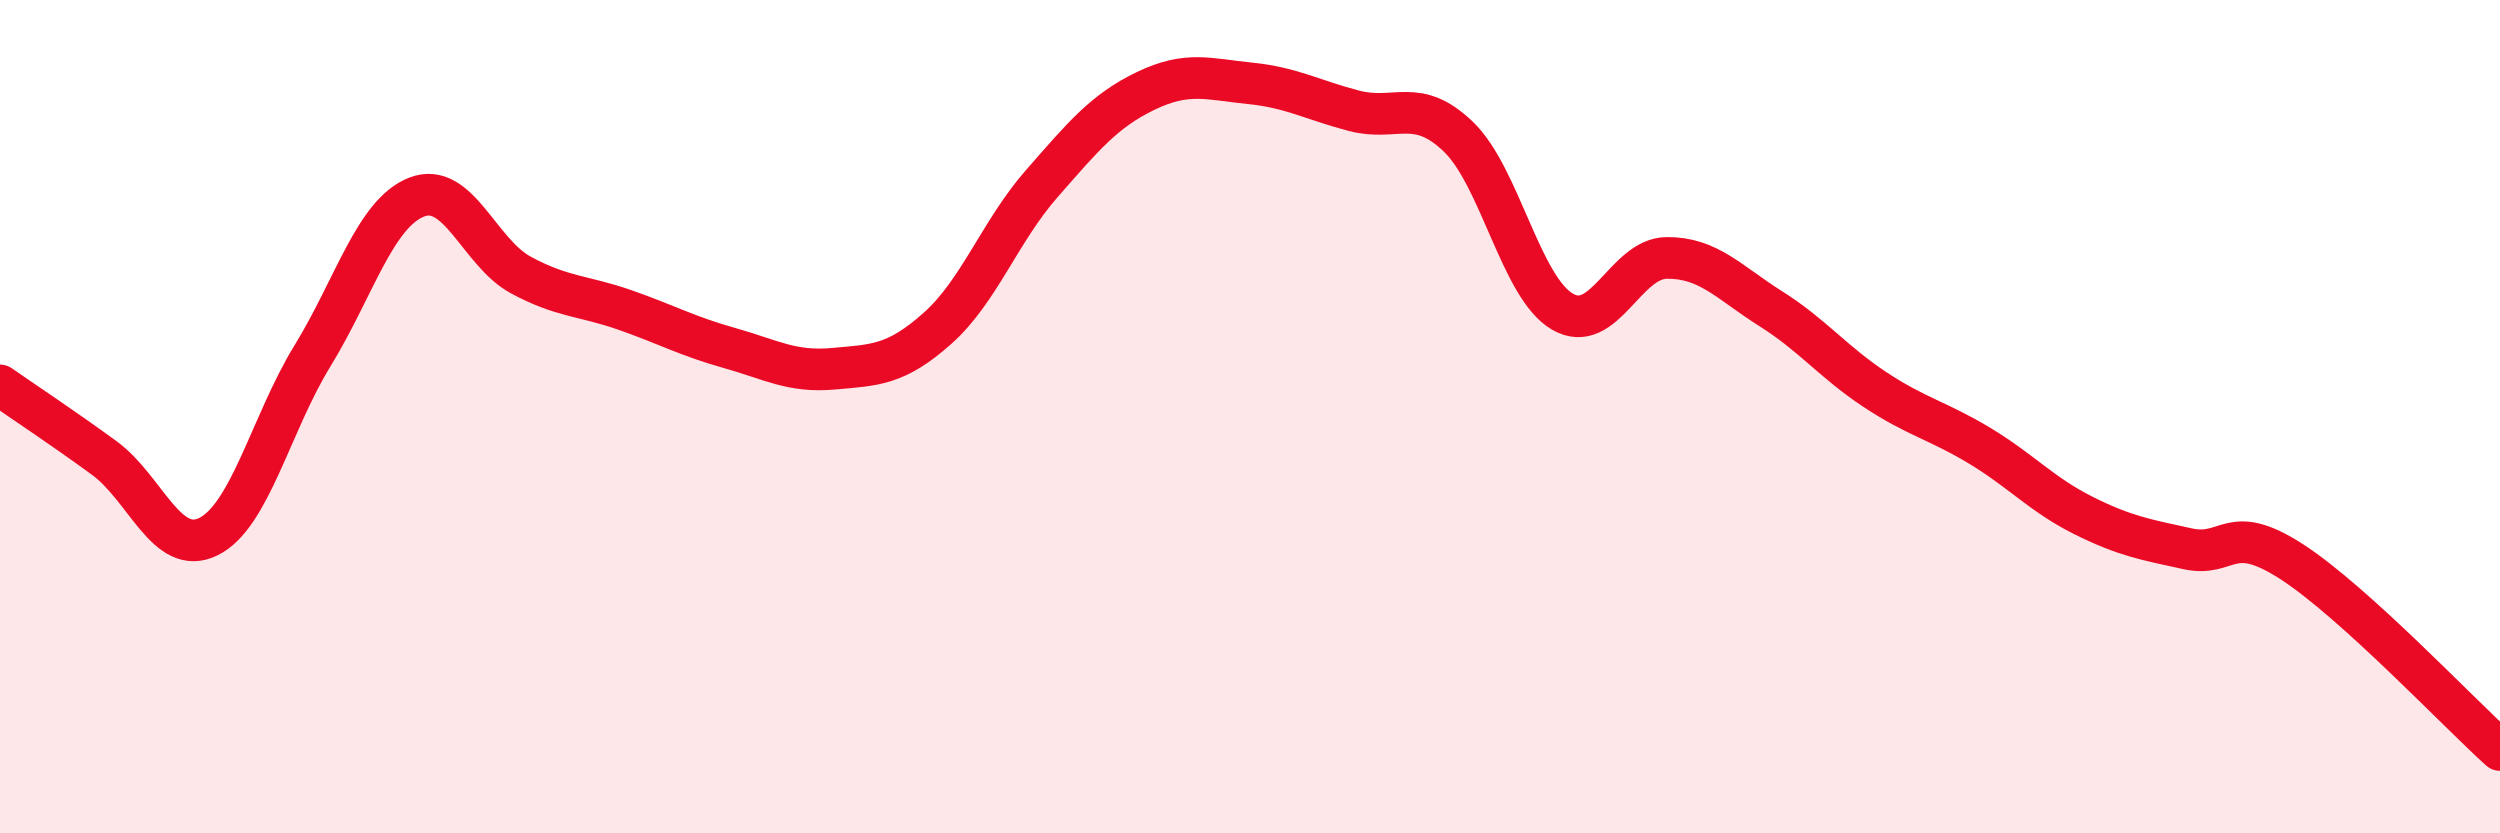 
    <svg width="60" height="20" viewBox="0 0 60 20" xmlns="http://www.w3.org/2000/svg">
      <path
        d="M 0,9.25 C 0.5,9.6 1.5,10.26 2.5,10.99 C 3.5,11.72 4,13.37 5,12.88 C 6,12.39 6.5,10.17 7.5,8.54 C 8.5,6.91 9,5.12 10,4.73 C 11,4.34 11.5,6.06 12.5,6.6 C 13.5,7.14 14,7.09 15,7.44 C 16,7.79 16.5,8.07 17.5,8.35 C 18.5,8.63 19,8.94 20,8.85 C 21,8.76 21.5,8.77 22.5,7.88 C 23.5,6.99 24,5.55 25,4.41 C 26,3.27 26.5,2.66 27.5,2.18 C 28.5,1.7 29,1.9 30,2 C 31,2.1 31.5,2.4 32.5,2.66 C 33.5,2.92 34,2.32 35,3.28 C 36,4.24 36.5,6.9 37.5,7.48 C 38.5,8.06 39,6.2 40,6.19 C 41,6.18 41.5,6.78 42.5,7.41 C 43.5,8.04 44,8.69 45,9.35 C 46,10.01 46.5,10.09 47.5,10.69 C 48.5,11.29 49,11.87 50,12.37 C 51,12.87 51.5,12.95 52.5,13.17 C 53.5,13.39 53.5,12.51 55,13.48 C 56.5,14.45 59,17.1 60,18L60 20L0 20Z"
        fill="#EB0A25"
        opacity="0.1"
        stroke-linecap="round"
        stroke-linejoin="round"
      />
      <path
        d="M 0,9.25 C 0.5,9.6 1.5,10.26 2.5,10.99 C 3.5,11.72 4,13.37 5,12.88 C 6,12.39 6.5,10.17 7.5,8.54 C 8.5,6.91 9,5.12 10,4.73 C 11,4.34 11.5,6.06 12.5,6.6 C 13.5,7.14 14,7.09 15,7.44 C 16,7.79 16.5,8.07 17.5,8.35 C 18.5,8.63 19,8.94 20,8.85 C 21,8.76 21.5,8.77 22.5,7.88 C 23.5,6.99 24,5.55 25,4.41 C 26,3.27 26.5,2.66 27.5,2.18 C 28.5,1.7 29,1.9 30,2 C 31,2.1 31.5,2.4 32.5,2.66 C 33.5,2.92 34,2.32 35,3.28 C 36,4.24 36.5,6.9 37.5,7.48 C 38.5,8.06 39,6.2 40,6.19 C 41,6.18 41.5,6.78 42.5,7.41 C 43.5,8.04 44,8.69 45,9.35 C 46,10.01 46.5,10.09 47.5,10.69 C 48.5,11.29 49,11.87 50,12.37 C 51,12.87 51.5,12.95 52.5,13.17 C 53.5,13.39 53.5,12.51 55,13.48 C 56.5,14.45 59,17.1 60,18"
        stroke="#EB0A25"
        stroke-width="1"
        fill="none"
        stroke-linecap="round"
        stroke-linejoin="round"
      />
    </svg>
  